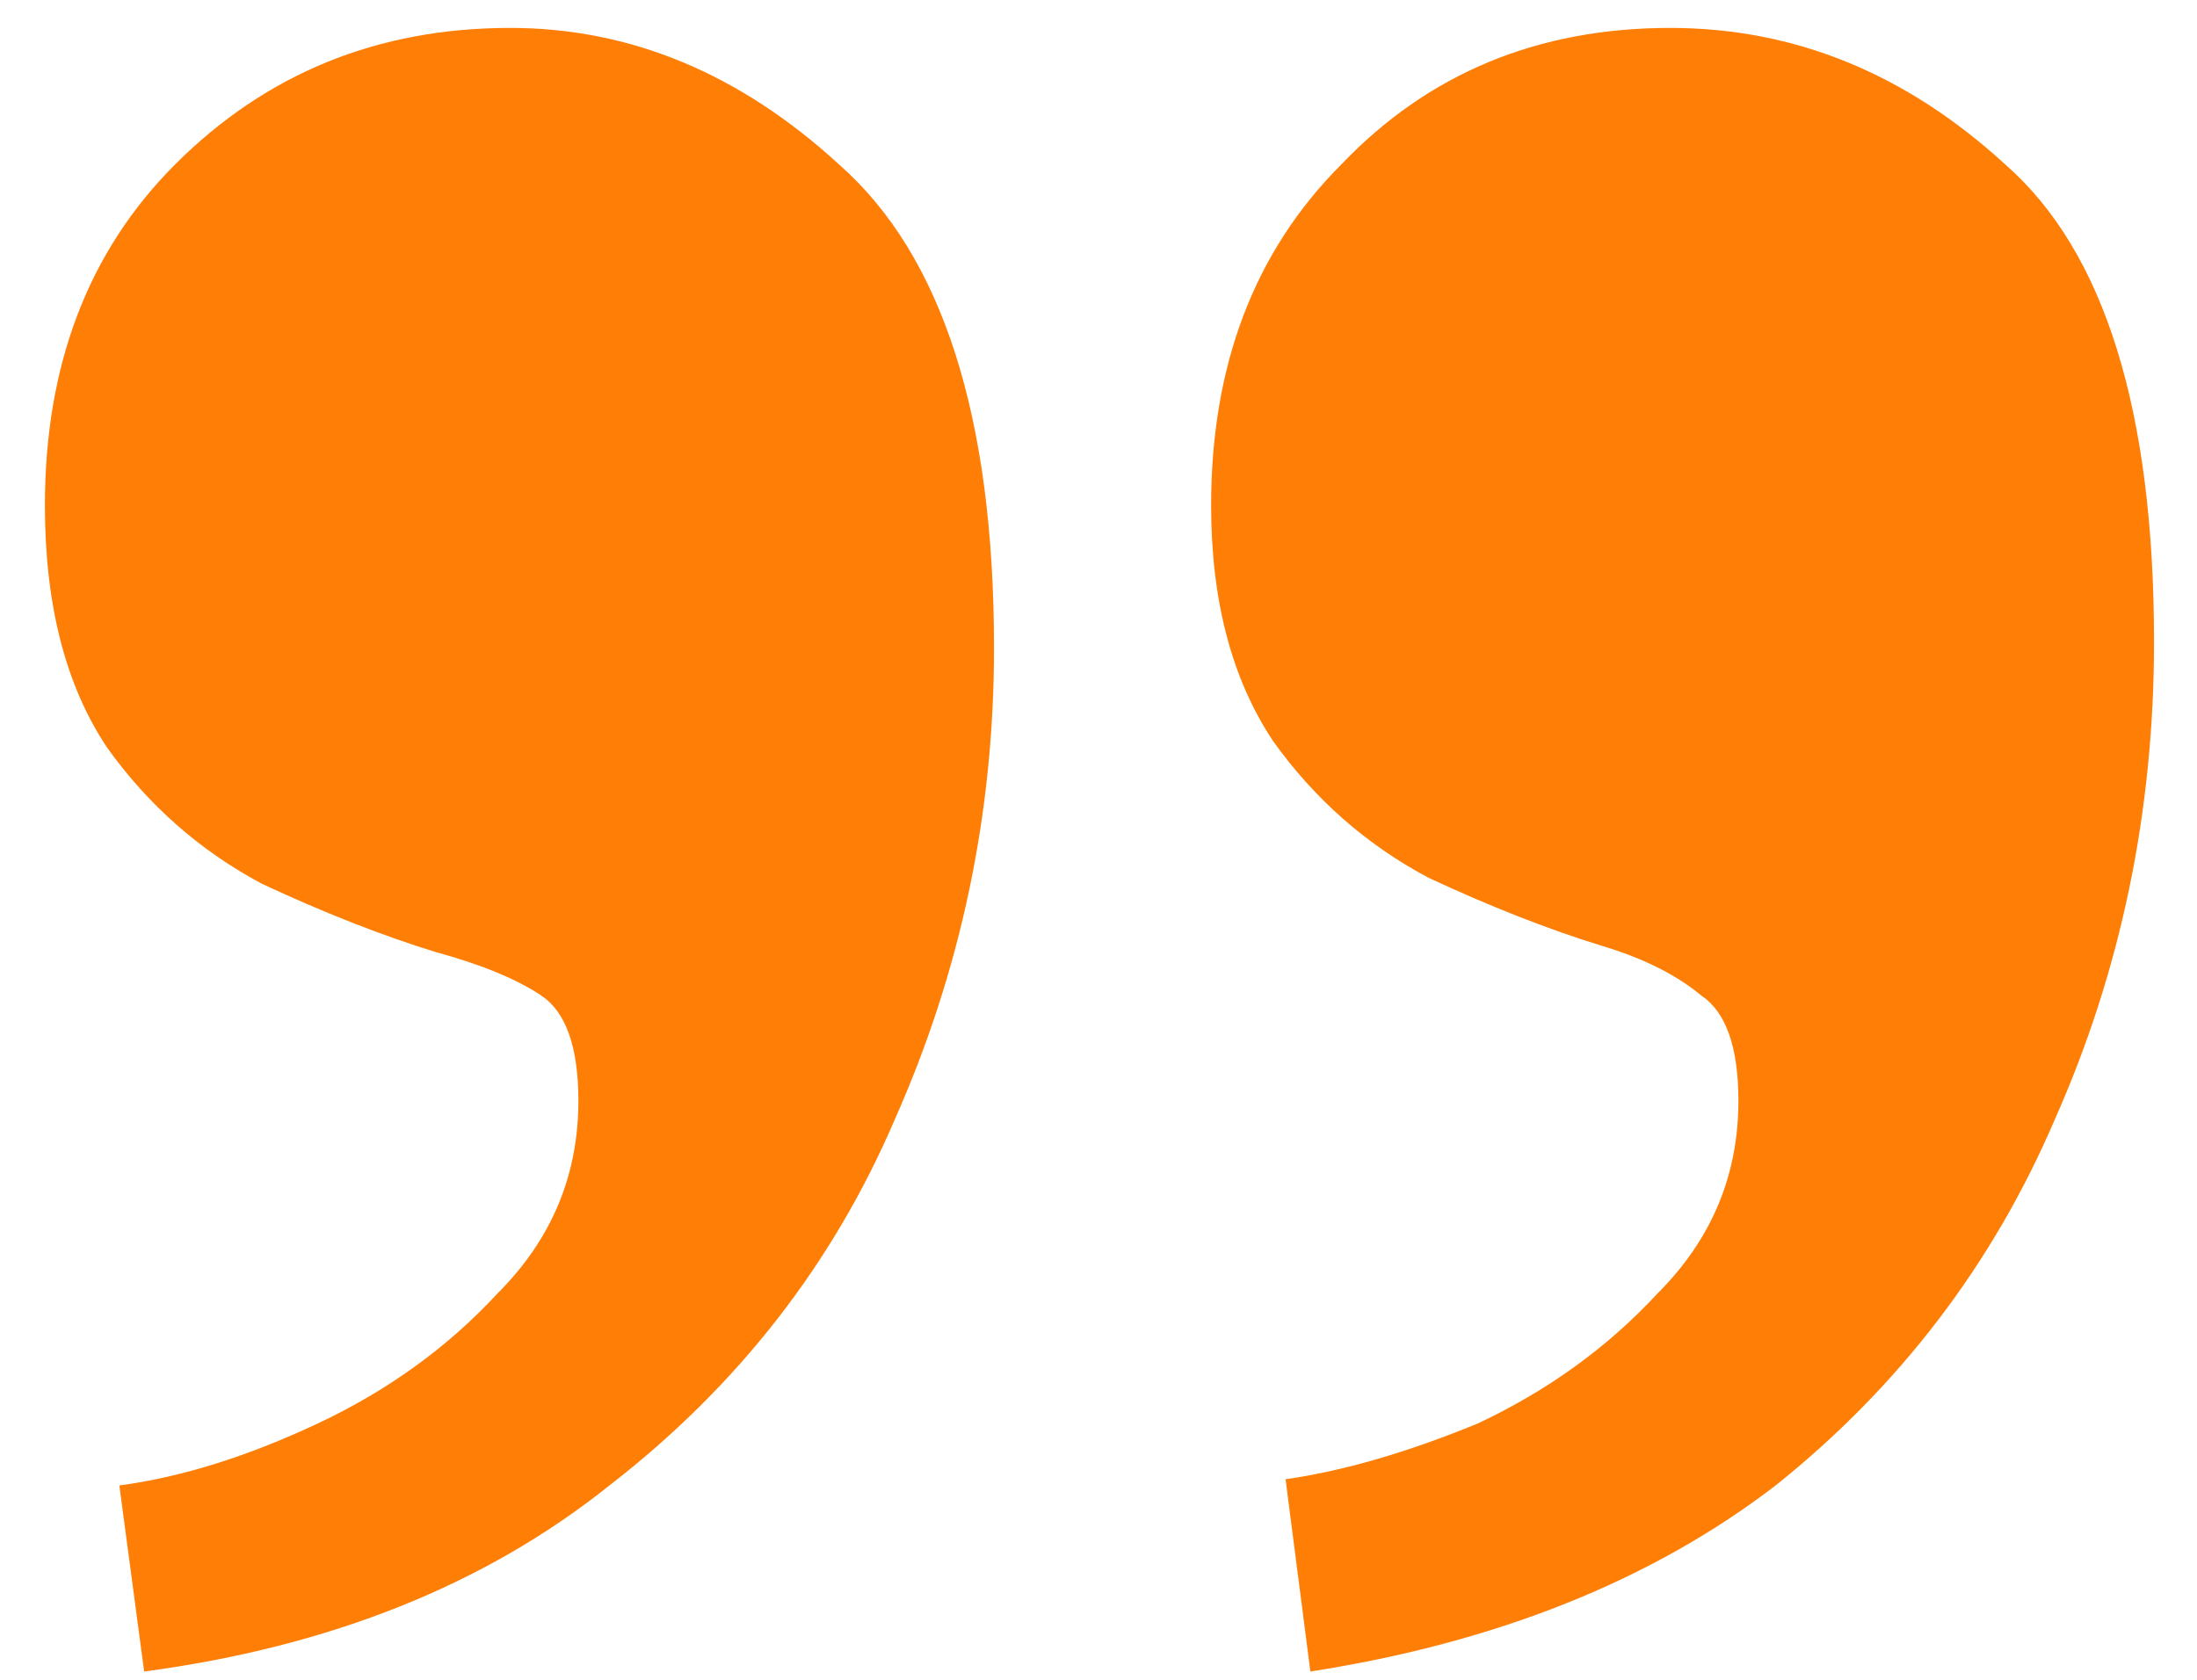 <svg width="34" height="26" viewBox="0 0 34 26" fill="none" xmlns="http://www.w3.org/2000/svg">
<path d="M20.279 25.872L19.895 22.896C20.791 22.768 21.783 22.48 22.871 22.032C23.959 21.52 24.887 20.848 25.655 20.016C26.487 19.184 26.903 18.192 26.903 17.04C26.903 16.208 26.711 15.664 26.327 15.408C25.943 15.088 25.431 14.832 24.791 14.64C23.959 14.384 23.063 14.032 22.103 13.584C21.143 13.072 20.343 12.368 19.703 11.472C19.063 10.512 18.743 9.296 18.743 7.824C18.743 5.648 19.415 3.888 20.759 2.544C22.103 1.136 23.799 0.432 25.847 0.432C27.767 0.432 29.495 1.136 31.031 2.544C32.567 3.888 33.335 6.352 33.335 9.936C33.335 12.56 32.823 15.024 31.799 17.328C30.839 19.568 29.399 21.456 27.479 22.992C25.559 24.464 23.159 25.424 20.279 25.872ZM2.231 25.872L1.847 22.992C2.807 22.864 3.831 22.544 4.919 22.032C6.007 21.52 6.935 20.848 7.703 20.016C8.535 19.184 8.951 18.192 8.951 17.04C8.951 16.208 8.759 15.664 8.375 15.408C7.991 15.152 7.447 14.928 6.743 14.736C5.911 14.48 5.015 14.128 4.055 13.68C3.095 13.168 2.295 12.464 1.655 11.568C1.015 10.608 0.695 9.36 0.695 7.824C0.695 5.648 1.367 3.888 2.711 2.544C4.119 1.136 5.847 0.432 7.895 0.432C9.751 0.432 11.447 1.136 12.983 2.544C14.583 3.952 15.383 6.448 15.383 10.032C15.383 12.592 14.871 15.024 13.847 17.328C12.887 19.568 11.415 21.456 9.431 22.992C7.511 24.528 5.111 25.488 2.231 25.872Z" fill="#FF7E06"/>
</svg>
